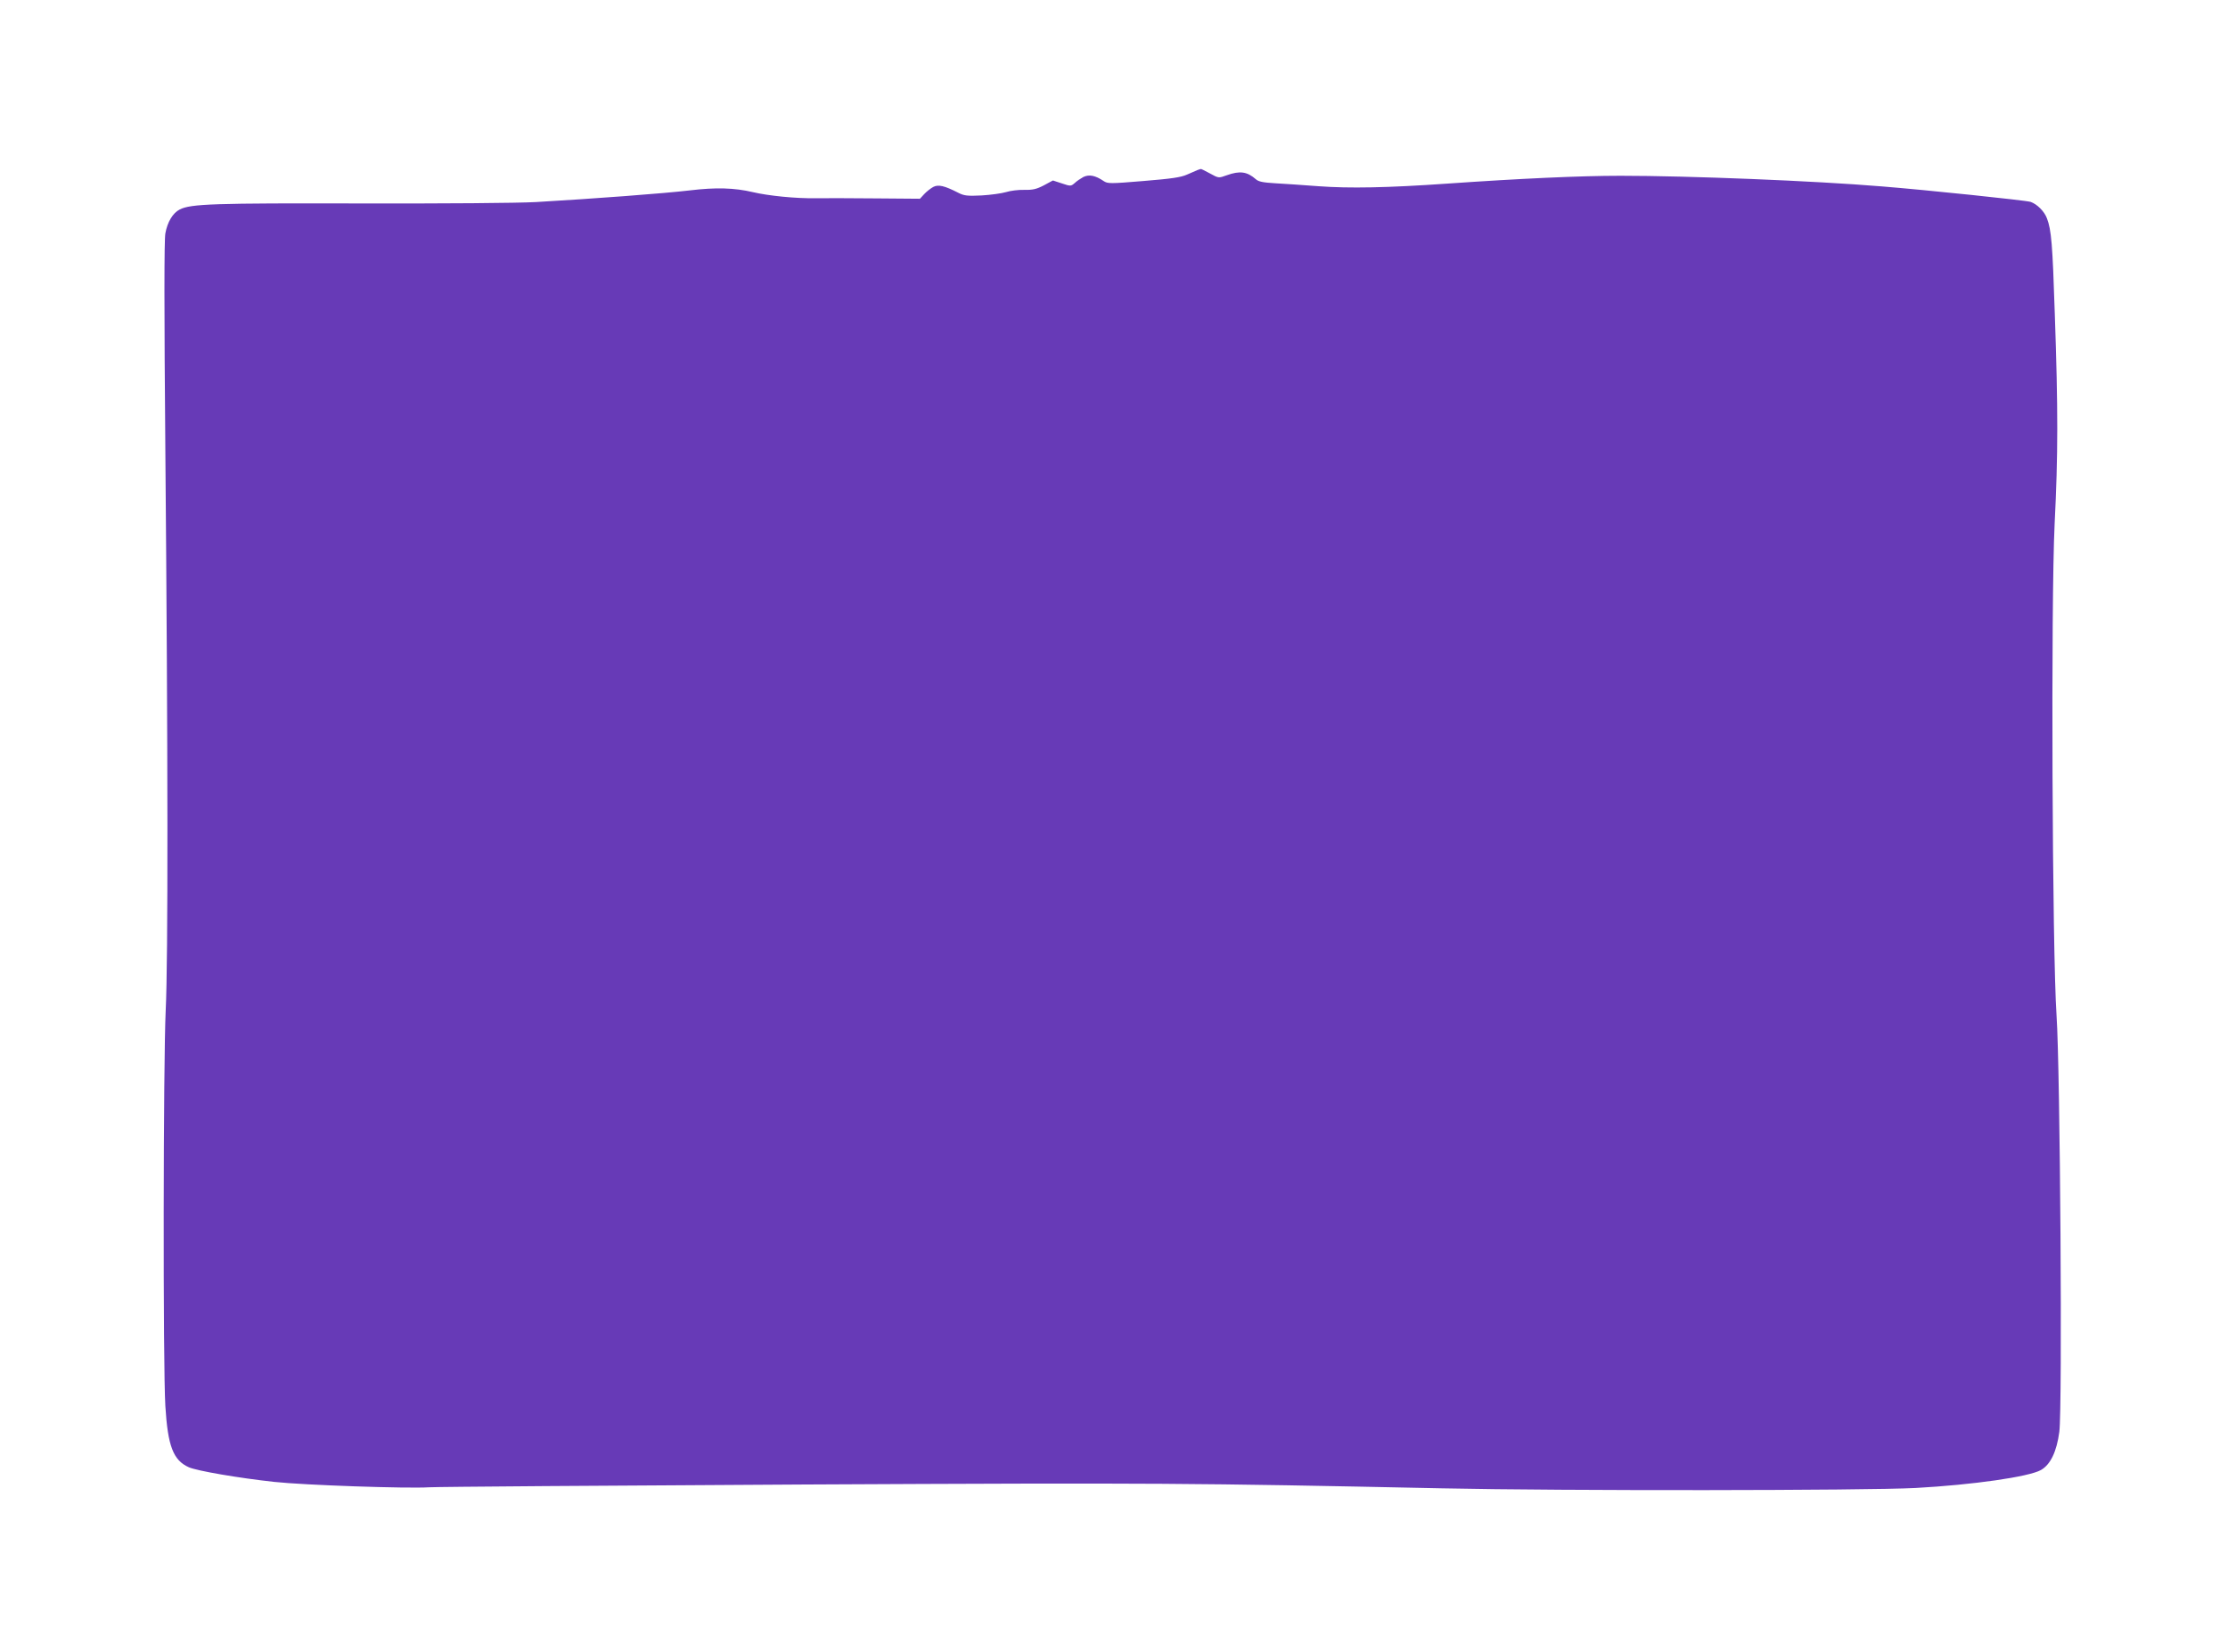 <?xml version="1.0" standalone="no"?>
<!DOCTYPE svg PUBLIC "-//W3C//DTD SVG 20010904//EN"
 "http://www.w3.org/TR/2001/REC-SVG-20010904/DTD/svg10.dtd">
<svg version="1.0" xmlns="http://www.w3.org/2000/svg"
 width="1280pt" height="949pt" viewBox="0 0 1280 949"
 preserveAspectRatio="xMidYMid meet">
<g transform="translate(0,949) scale(0.1,-0.1)"
fill="#673ab7" stroke="none">
<path d="M6880 8513 c-8 -3 -35 -15 -60 -26 -35 -16 -90 -24 -250 -37 -193
-16 -206 -16 -230 0 -47 32 -83 39 -116 23 -16 -9 -39 -24 -50 -35 -21 -18
-23 -19 -73 -2 l-52 17 -52 -28 c-42 -22 -64 -27 -113 -26 -33 1 -80 -5 -105
-13 -24 -7 -87 -16 -139 -19 -81 -4 -101 -2 -134 15 -80 41 -115 49 -144 34
-15 -8 -38 -26 -52 -41 l-25 -27 -250 2 c-137 1 -295 2 -350 1 -113 -2 -271
14 -360 35 -106 25 -213 28 -362 10 -142 -17 -555 -48 -883 -67 -109 -6 -526
-9 -1010 -8 -840 2 -975 -2 -1038 -35 -39 -20 -70 -71 -82 -137 -7 -37 -7
-437 0 -1254 15 -1732 16 -2925 2 -3210 -14 -289 -16 -2047 -2 -2275 14 -229
45 -311 135 -351 48 -21 288 -62 490 -84 174 -19 769 -39 890 -31 50 3 1019
10 2155 16 2042 10 2225 8 3665 -22 697 -15 2434 -13 2720 2 329 18 650 64
720 103 55 31 91 106 106 220 18 142 5 2083 -16 2392 -25 369 -33 2373 -11
2825 20 397 20 660 1 1205 -13 404 -20 484 -45 550 -15 41 -57 82 -94 95 -30
9 -594 68 -856 89 -386 32 -1108 61 -1500 61 -231 0 -580 -16 -995 -45 -342
-24 -565 -28 -740 -15 -88 7 -200 14 -250 17 -67 4 -95 9 -110 23 -50 44 -92
50 -167 23 -47 -17 -47 -17 -96 10 -28 15 -51 27 -53 26 -2 0 -11 -3 -19 -6z"/>
</g>
</svg>
